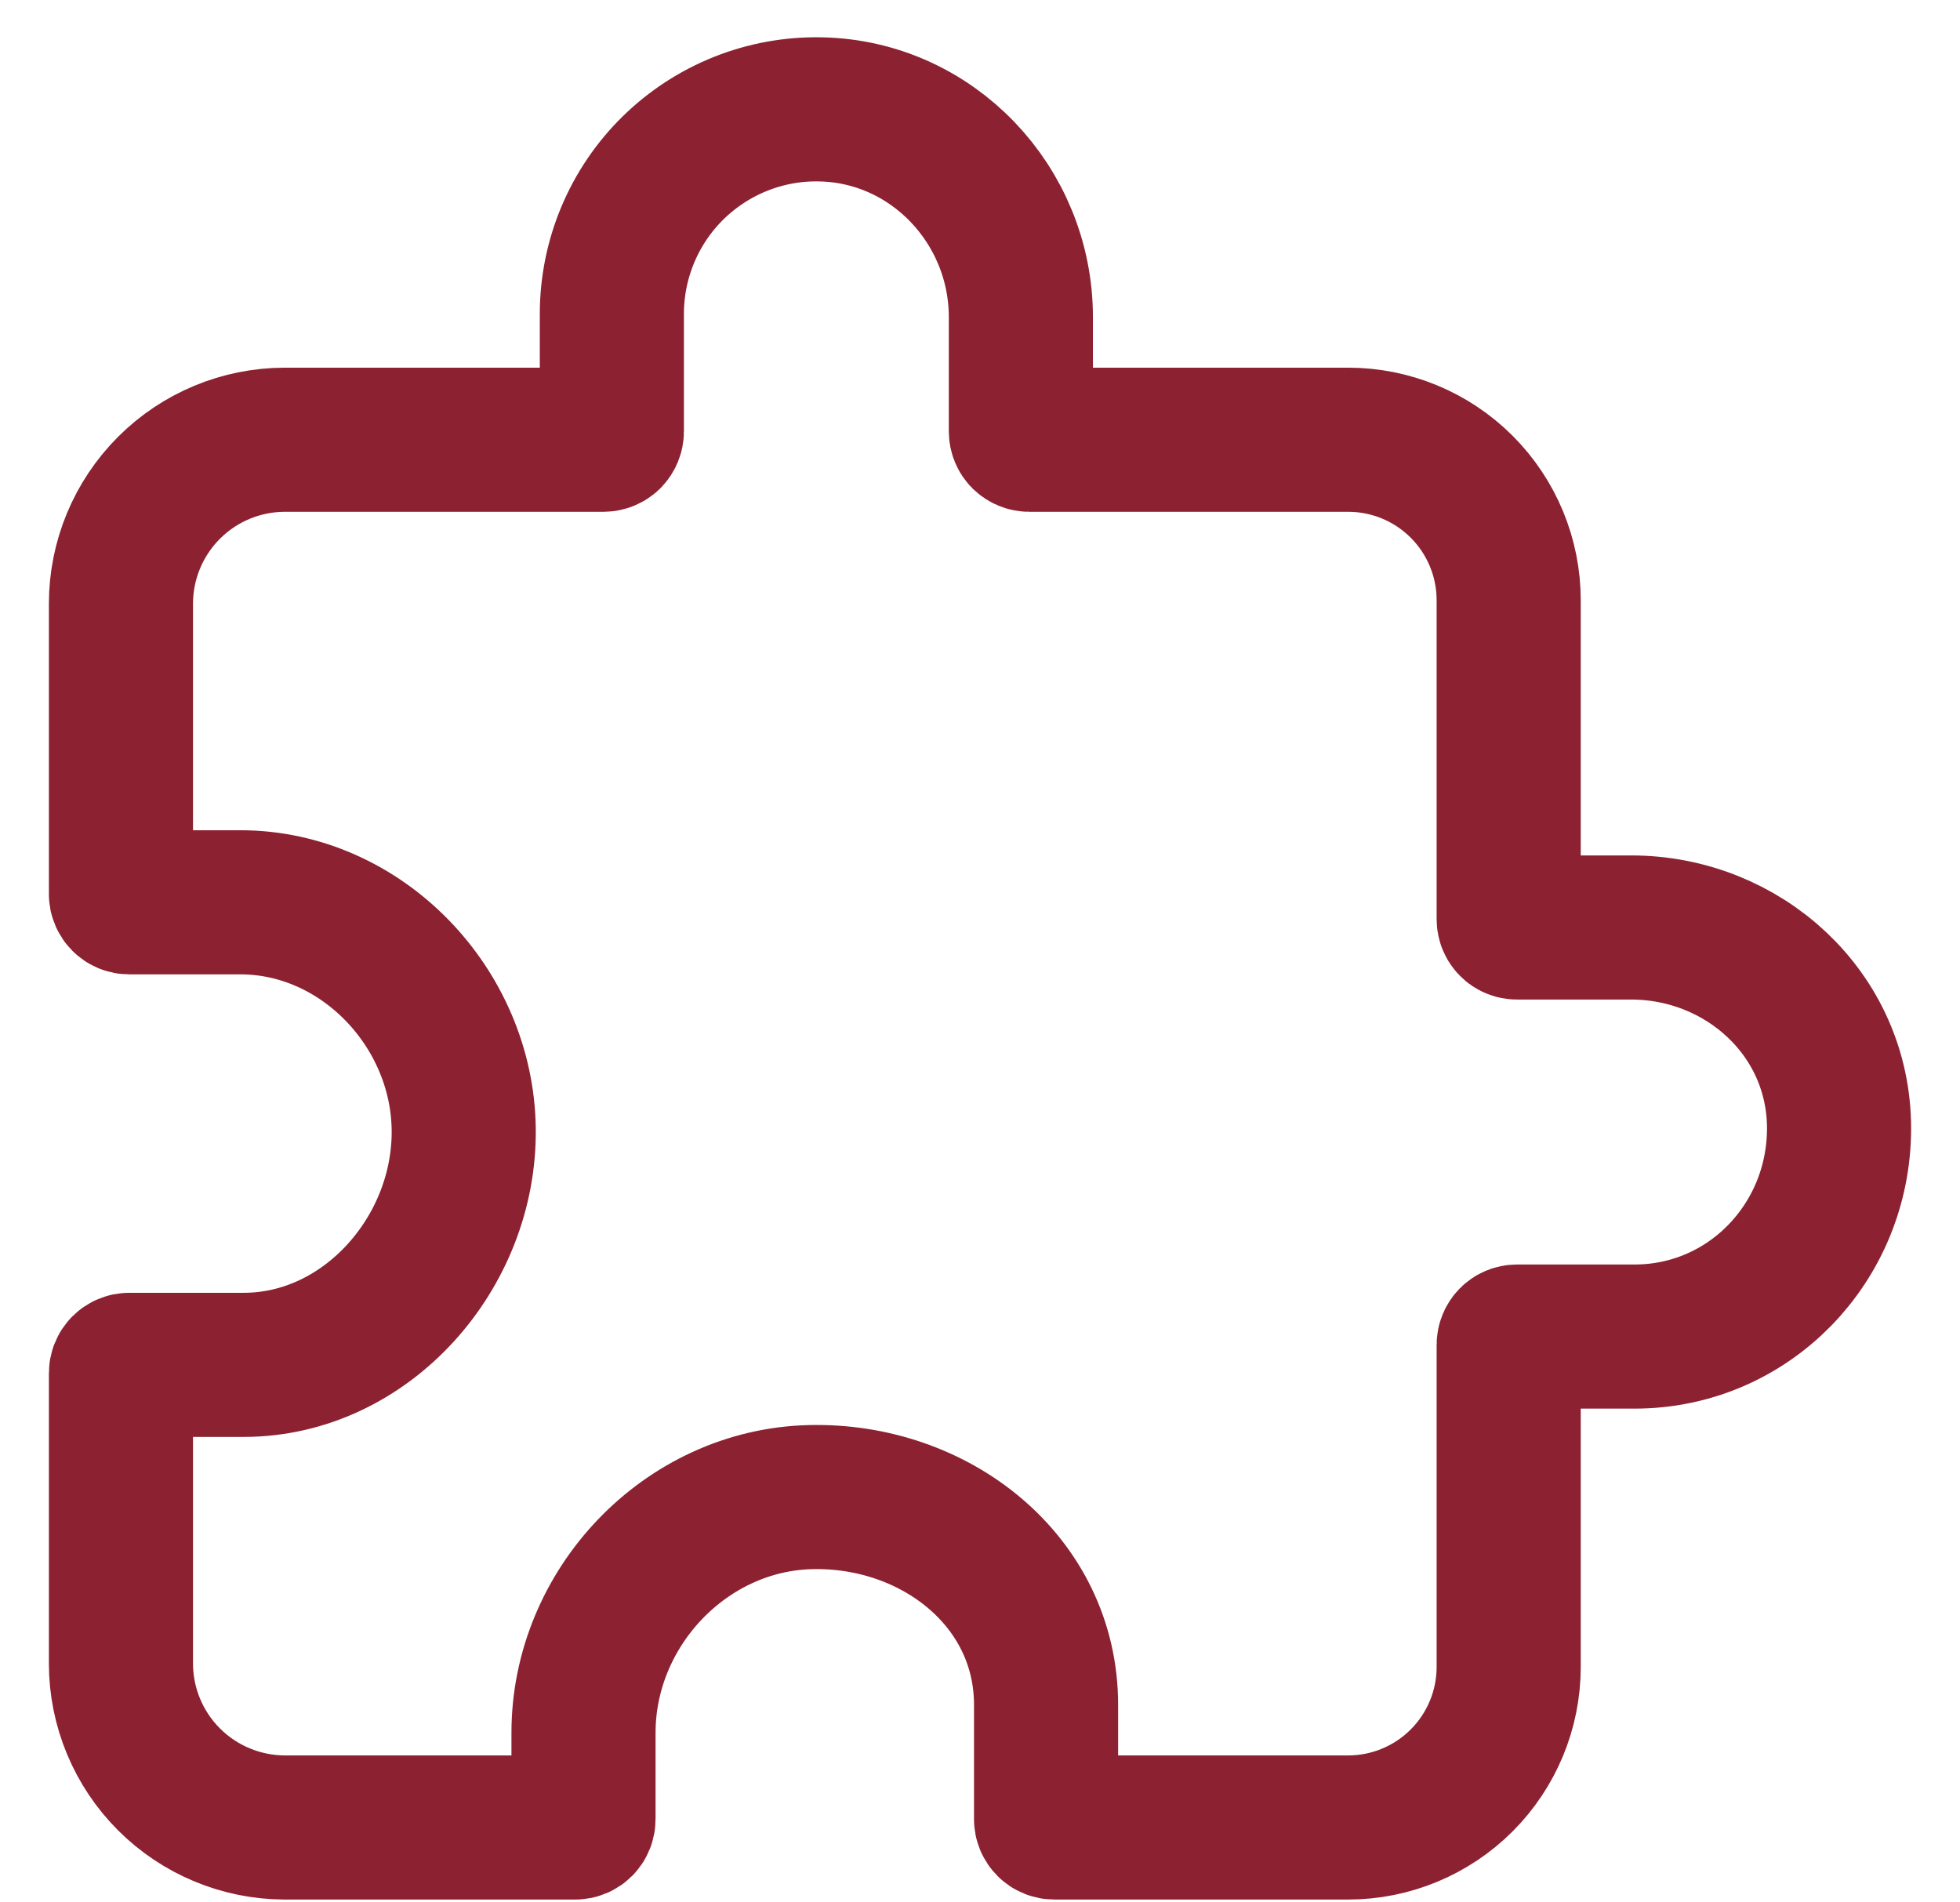 <svg width="34" height="33" viewBox="0 0 34 33" fill="none" xmlns="http://www.w3.org/2000/svg">
<path id="Vector" d="M28.296 16.089H26.314C26.276 16.089 26.239 16.074 26.213 16.047C26.186 16.02 26.171 15.984 26.171 15.946V10.412C26.171 9.673 25.877 8.965 25.355 8.443C24.833 7.921 24.125 7.628 23.387 7.628H17.853C17.815 7.628 17.778 7.612 17.751 7.586C17.724 7.559 17.709 7.522 17.709 7.484V5.502C17.709 3.558 16.169 1.93 14.225 1.897C13.753 1.888 13.285 1.974 12.848 2.148C12.41 2.323 12.011 2.583 11.675 2.913C11.339 3.243 11.072 3.637 10.89 4.072C10.708 4.506 10.614 4.973 10.614 5.444V7.484C10.614 7.522 10.598 7.559 10.572 7.586C10.545 7.612 10.508 7.628 10.47 7.628H4.936C4.184 7.63 3.463 7.93 2.932 8.461C2.4 8.993 2.1 9.714 2.098 10.466V15.509C2.098 15.547 2.113 15.583 2.14 15.61C2.167 15.637 2.203 15.652 2.241 15.652H4.169C6.273 15.652 8.015 17.477 8.044 19.582C8.074 21.722 6.36 23.676 4.226 23.676H2.241C2.203 23.676 2.167 23.691 2.14 23.718C2.113 23.745 2.098 23.782 2.098 23.82V28.862C2.1 29.614 2.4 30.335 2.932 30.867C3.463 31.398 4.184 31.698 4.936 31.701H9.979C10.017 31.701 10.053 31.686 10.08 31.659C10.107 31.632 10.122 31.595 10.122 31.557V30.058C10.122 27.888 11.895 26.02 14.062 25.97C16.219 25.919 18.146 27.425 18.146 29.572V31.557C18.146 31.595 18.161 31.632 18.188 31.659C18.215 31.686 18.252 31.701 18.29 31.701H23.387C24.125 31.701 24.833 31.407 25.355 30.885C25.877 30.363 26.171 29.655 26.171 28.916V23.328C26.171 23.29 26.186 23.254 26.213 23.227C26.239 23.2 26.276 23.185 26.314 23.185H28.355C30.334 23.185 31.902 21.561 31.902 19.574C31.902 17.587 30.24 16.089 28.296 16.089Z" stroke="#8C2231" stroke-width="2.5" stroke-linecap="round" stroke-linejoin="round"/>
</svg>
